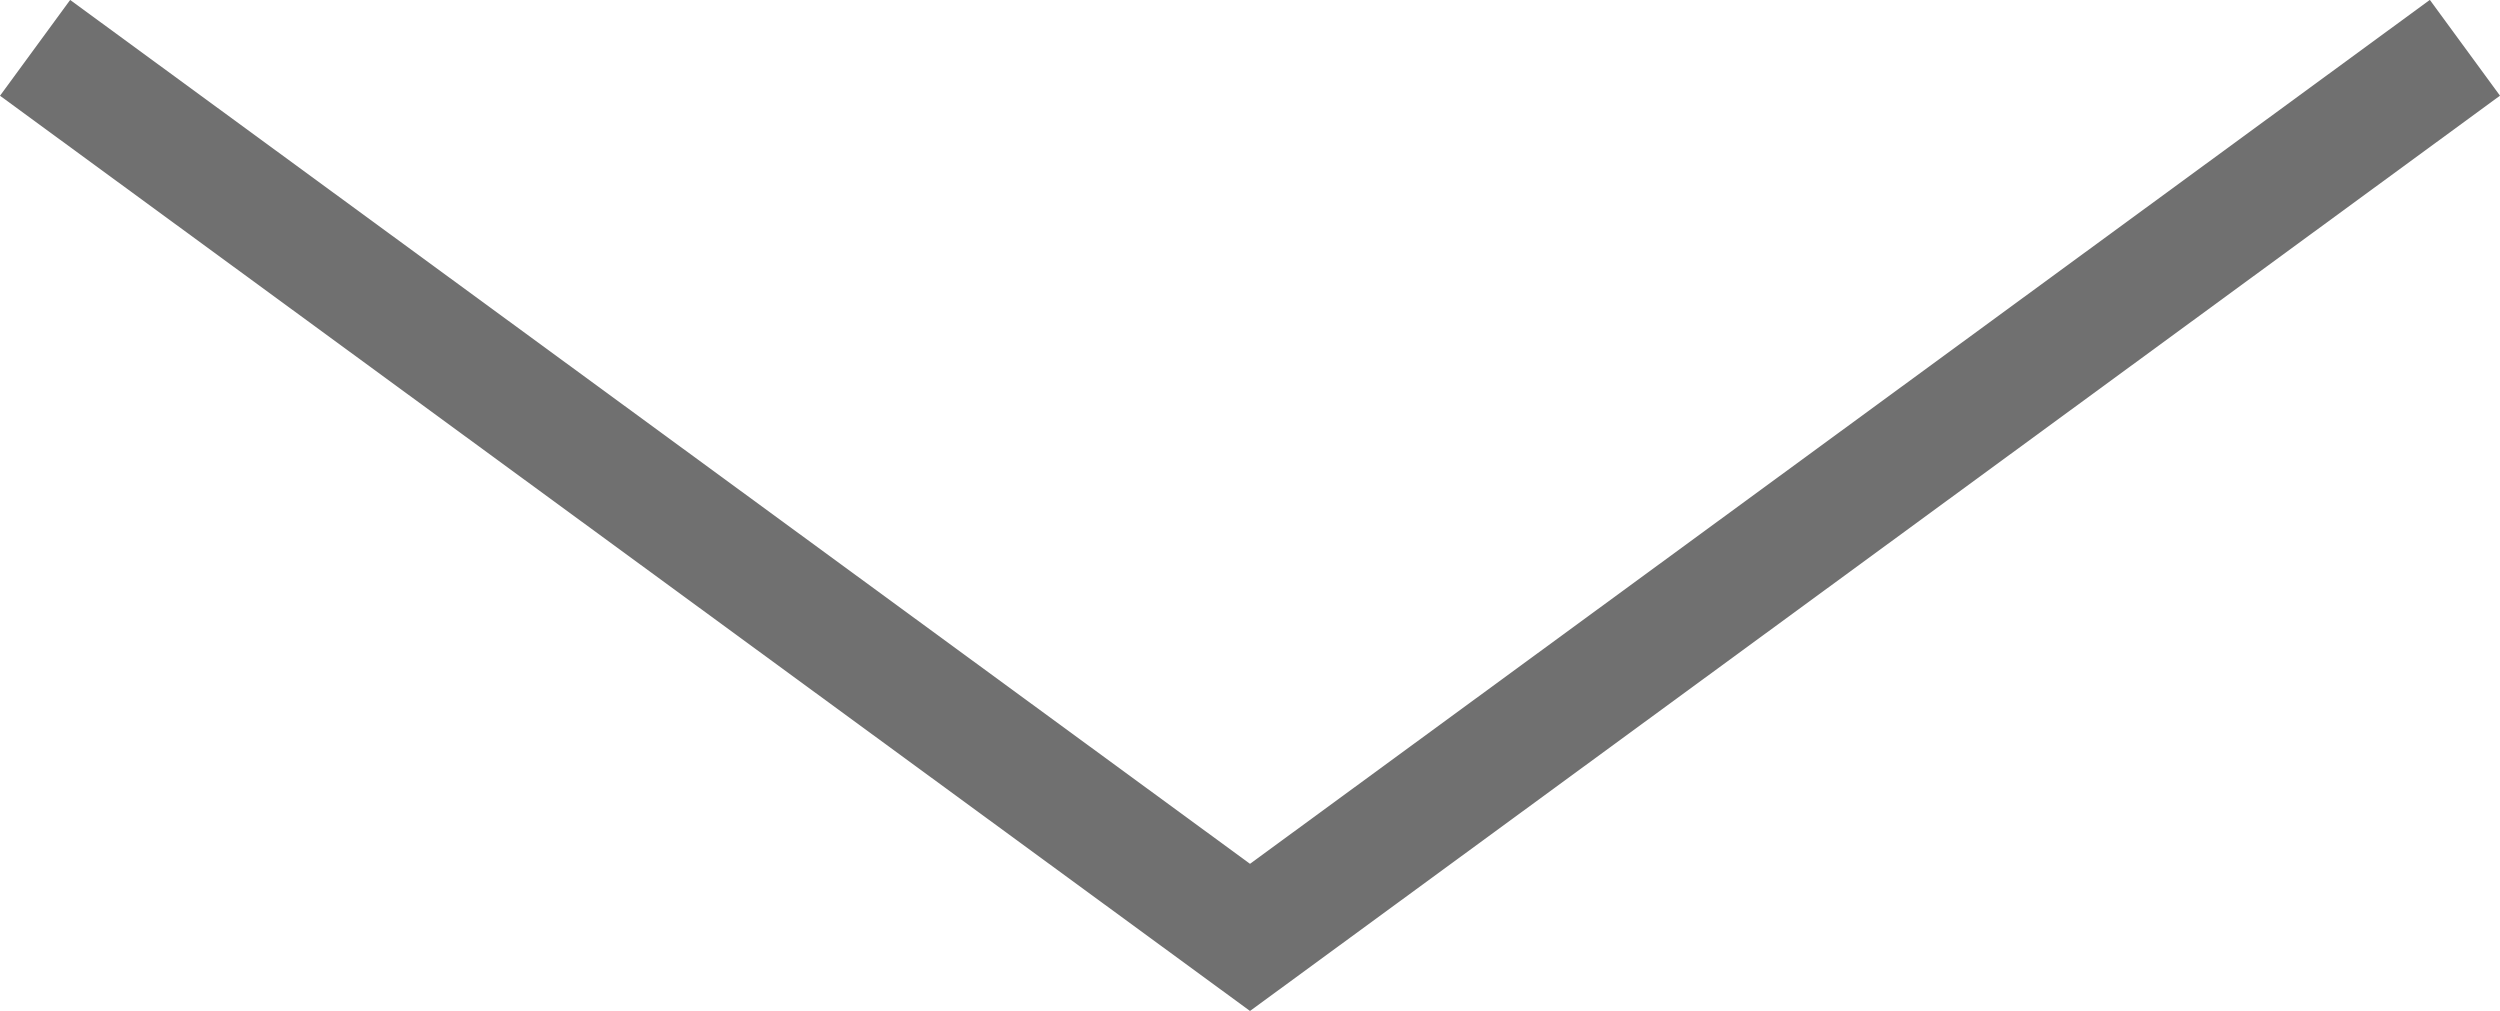 <svg xmlns="http://www.w3.org/2000/svg" width="42.114" height="17.032" viewBox="0 0 42.114 17.032"><path d="M804,945.815,824.466,960.8l20.466-14.986" transform="translate(-803.409 -945.009)" fill="none" stroke="#707070" stroke-width="2"/></svg>